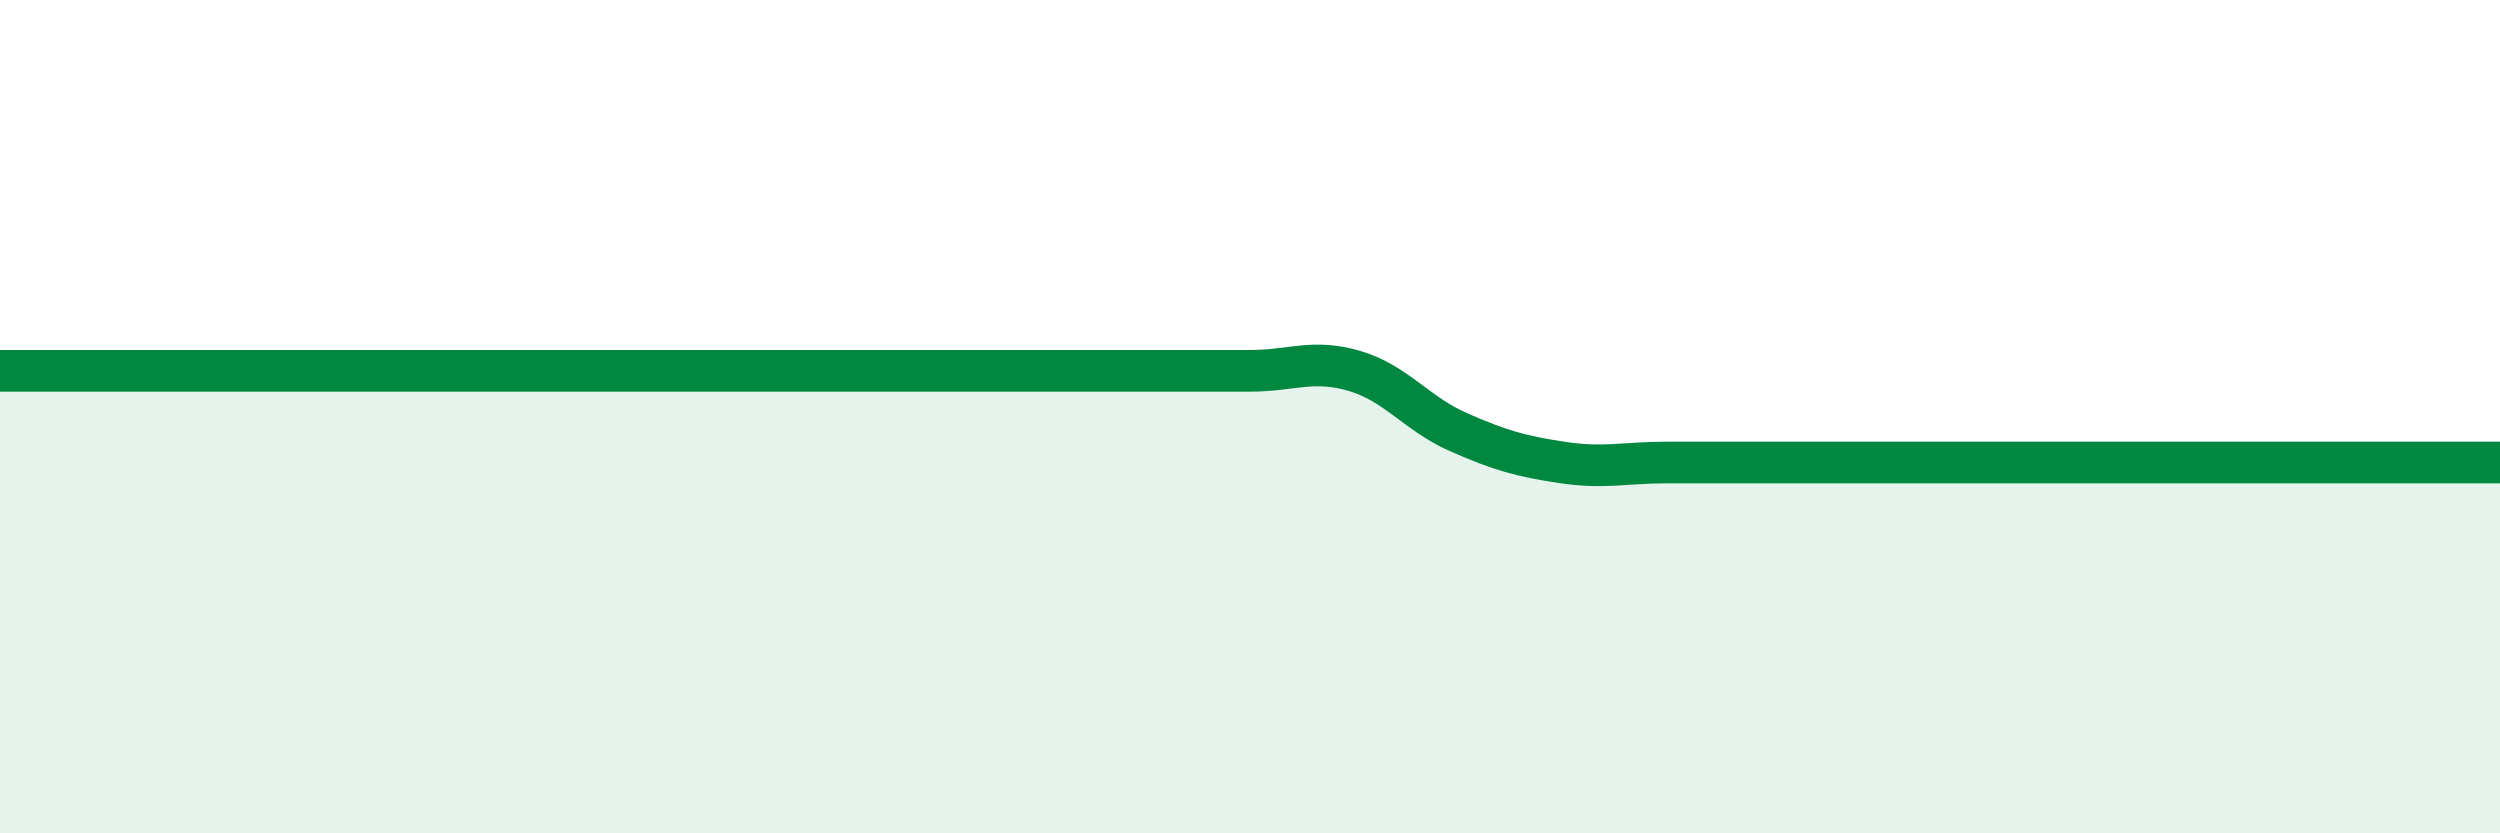 
    <svg width="60" height="20" viewBox="0 0 60 20" xmlns="http://www.w3.org/2000/svg">
      <path
        d="M 0,8.9 C 0.5,8.9 1.5,8.9 2.5,8.9 C 3.5,8.9 4,8.9 5,8.9 C 6,8.9 6.5,8.9 7.5,8.9 C 8.5,8.9 9,8.9 10,8.9 C 11,8.9 11.5,8.9 12.5,8.9 C 13.5,8.9 14,8.9 15,8.9 C 16,8.9 16.5,8.9 17.5,8.9 C 18.5,8.9 19,8.9 20,8.9 C 21,8.9 21.5,8.9 22.5,8.9 C 23.5,8.9 24,8.9 25,8.9 C 26,8.9 26.5,8.9 27.5,8.9 C 28.5,8.9 29,8.9 30,8.9 C 31,8.9 31.5,8.61 32.5,8.9 C 33.5,9.19 34,9.93 35,10.37 C 36,10.81 36.5,10.95 37.5,11.1 C 38.5,11.25 39,11.1 40,11.1 C 41,11.1 41.5,11.1 42.5,11.1 C 43.5,11.1 44,11.1 45,11.1 C 46,11.1 46.5,11.1 47.5,11.1 C 48.5,11.1 49,11.1 50,11.1 C 51,11.1 51.5,11.1 52.5,11.1 C 53.5,11.1 53.5,11.1 55,11.1 C 56.5,11.1 59,11.1 60,11.1L60 20L0 20Z"
        fill="#008740"
        opacity="0.1"
        stroke-linecap="round"
        stroke-linejoin="round"
      />
      <path
        d="M 0,8.9 C 0.5,8.9 1.5,8.9 2.5,8.9 C 3.5,8.9 4,8.9 5,8.9 C 6,8.9 6.5,8.9 7.5,8.9 C 8.5,8.9 9,8.9 10,8.9 C 11,8.9 11.5,8.9 12.5,8.9 C 13.5,8.9 14,8.9 15,8.9 C 16,8.9 16.5,8.9 17.5,8.9 C 18.5,8.9 19,8.9 20,8.9 C 21,8.9 21.5,8.9 22.5,8.9 C 23.5,8.9 24,8.9 25,8.9 C 26,8.9 26.5,8.9 27.5,8.9 C 28.5,8.9 29,8.9 30,8.9 C 31,8.9 31.5,8.61 32.5,8.9 C 33.5,9.19 34,9.93 35,10.37 C 36,10.81 36.5,10.95 37.5,11.1 C 38.5,11.25 39,11.1 40,11.1 C 41,11.1 41.5,11.1 42.5,11.1 C 43.5,11.1 44,11.1 45,11.1 C 46,11.1 46.5,11.1 47.5,11.1 C 48.5,11.1 49,11.1 50,11.1 C 51,11.1 51.5,11.1 52.5,11.1 C 53.5,11.1 53.5,11.1 55,11.1 C 56.5,11.1 59,11.1 60,11.1"
        stroke="#008740"
        stroke-width="1"
        fill="none"
        stroke-linecap="round"
        stroke-linejoin="round"
      />
    </svg>
  